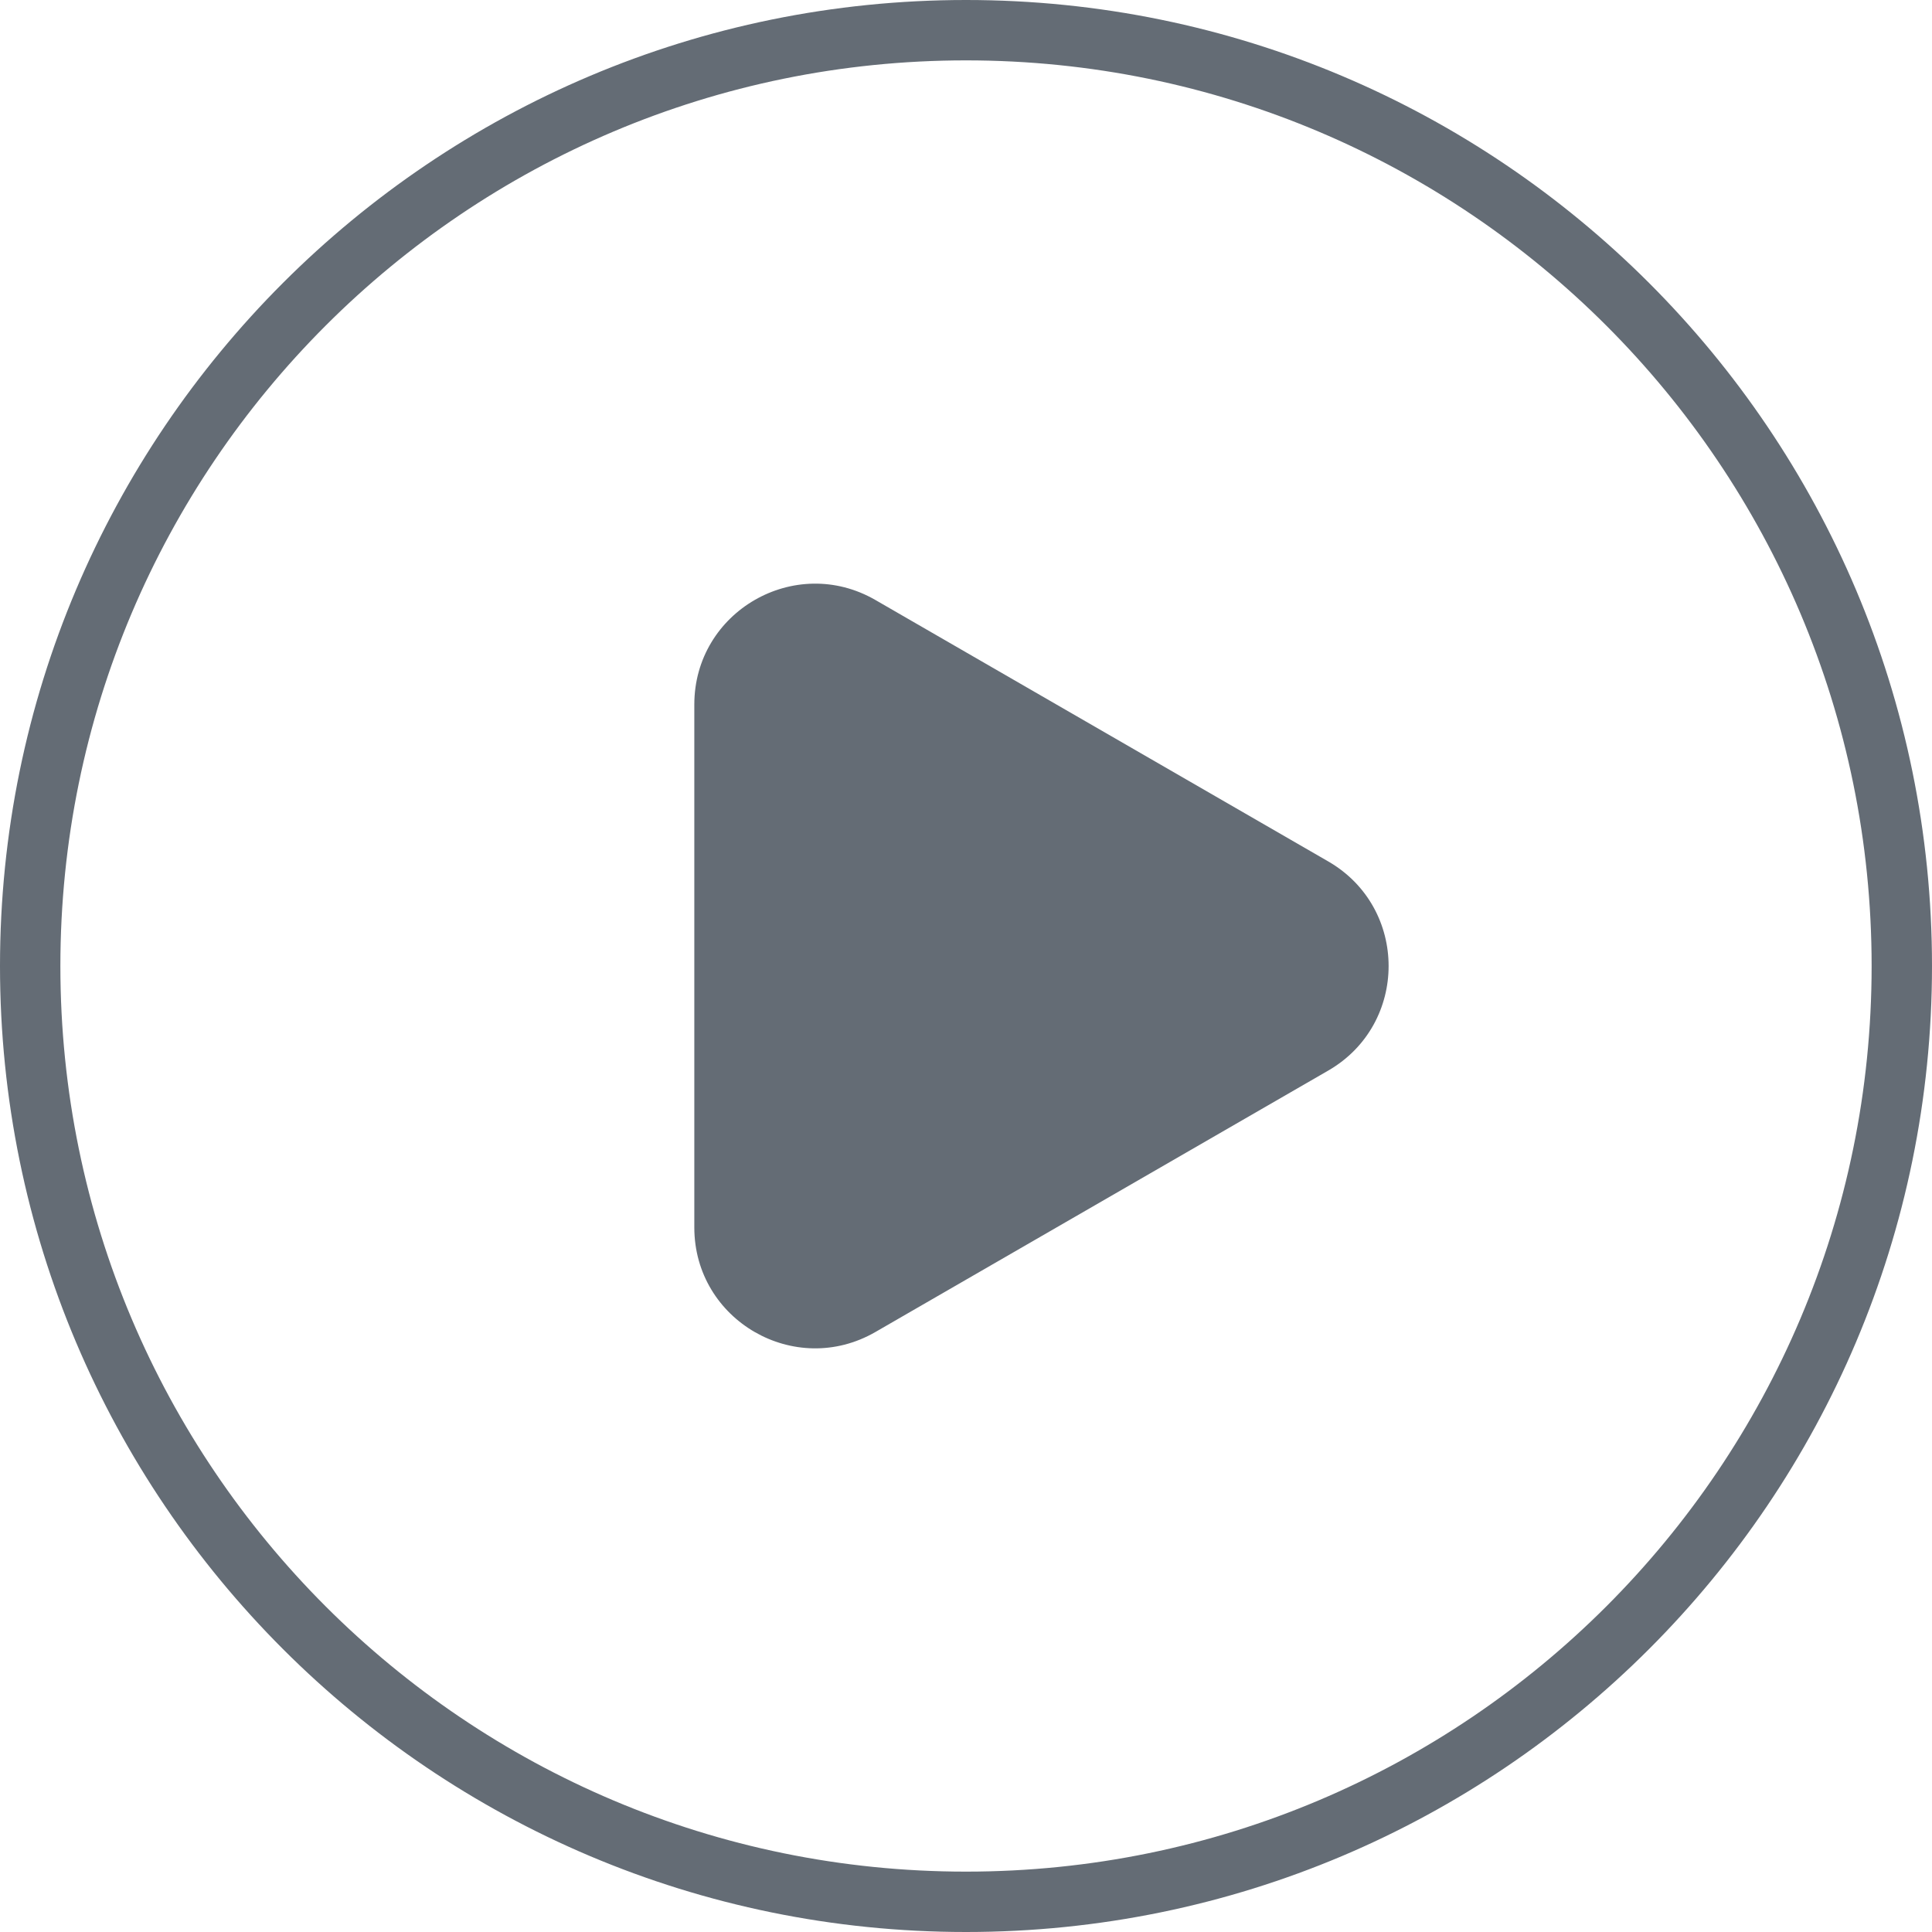 <svg width="32" height="32" viewBox="0 0 32 32" fill="none" xmlns="http://www.w3.org/2000/svg">
<path d="M31.5 16C31.5 24.56 24.56 31.5 16 31.5C7.44 31.5 0.5 24.56 0.5 16C0.5 7.44 7.44 0.5 16 0.5C24.56 0.5 31.5 7.44 31.5 16Z" stroke="#646C75"/>
<path d="M22 14.268C23.333 15.038 23.333 16.962 22 17.732L14.5 22.062C13.167 22.832 11.5 21.87 11.5 20.33L11.5 11.67C11.5 10.13 13.167 9.168 14.5 9.938L22 14.268Z" fill="#646C75"/>
</svg>
